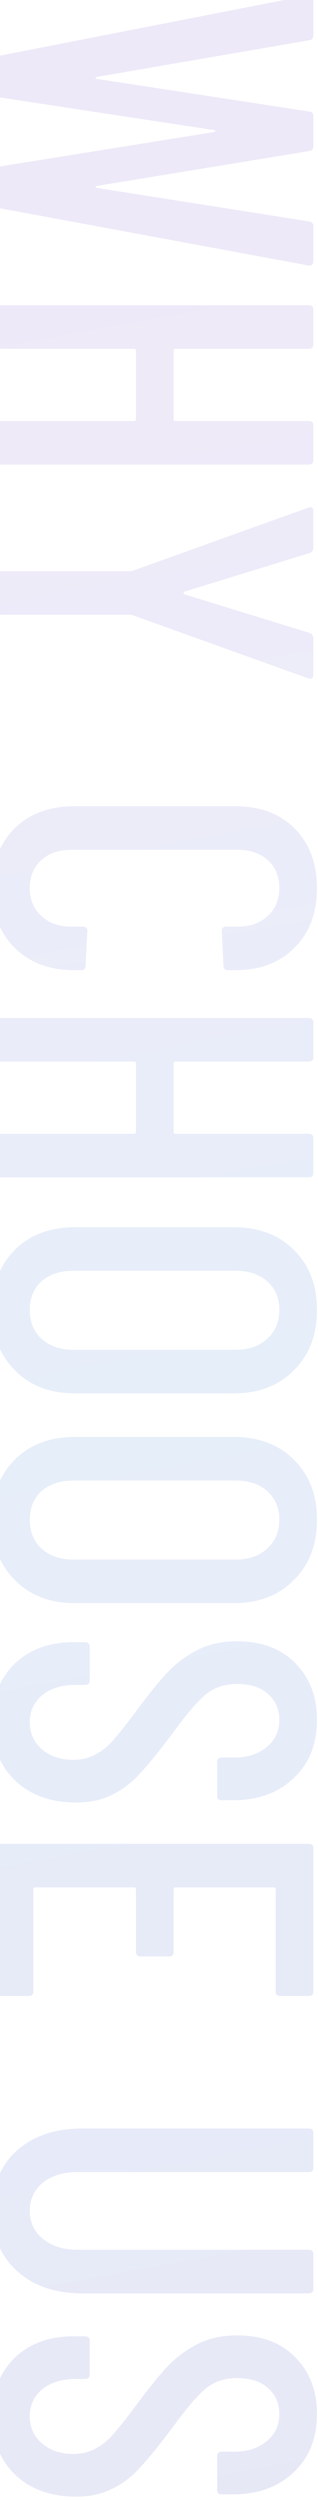 <svg fill="none" height="589" viewBox="0 0 75 589" width="75" xmlns="http://www.w3.org/2000/svg" xmlns:xlink="http://www.w3.org/1999/xlink"><linearGradient id="a" gradientUnits="userSpaceOnUse" x1="5.271" x2="217.472" y1="23.555" y2="1179.61"><stop offset=".02" stop-color="#5a25ba"/><stop offset=".114" stop-color="#5440c9"/><stop offset=".254" stop-color="#0e5ccc"/><stop offset=".358" stop-color="#133ec2"/><stop offset=".545" stop-color="#1c13a3"/><stop offset=".734" stop-color="#0e5ccc"/><stop offset=".836" stop-color="#0096f2"/><stop offset=".946" stop-color="#00f9ec"/></linearGradient><path d="m-1 14.292c0-.642.321-1.034.963-1.177l72.76-14.231h.214c.642 0 .963.321.963.963v8.453c0 .713-.321 1.106-.963 1.177l-50.183 8.667c-.143.071-.214.143-.214.214 0 .071.071.143.214.214l50.183 7.704c.642.071.963.428.963 1.07v7.169c0 .642-.321.999-.963 1.07l-50.183 8.239c-.143.071-.214.143-.214.214 0 .071.071.143.214.214l50.183 7.918c.642.143.963.499.963 1.07v8.346c0 .357-.107.606-.321.749-.214.214-.499.285-.856.214l-72.76-13.482c-.642-.071-.963-.464-.963-1.177v-7.597c0-.571.321-.927.963-1.07l50.611-8.132c.143-.071.214-.178.214-.321 0-.071-.071-.107-.214-.107l-50.611-7.704c-.642-.071-.963-.428-.963-1.07zm73.83 84.903c.713 0 1.07.357 1.07 1.07v8.132c0 .714-.357 1.07-1.07 1.07h-72.76c-.713 0-1.07-.356-1.07-1.07v-8.132c0-.713.357-1.07 1.07-1.07h31.565c.285 0 .428-.143.428-.428v-16.157c0-.285-.143-.428-.428-.428h-31.565c-.713 0-1.07-.357-1.07-1.07v-8.132c0-.713.357-1.07 1.07-1.07h72.76c.713 0 1.07.357 1.07 1.07v8.132c0 .713-.357 1.07-1.07 1.07h-31.458c-.285 0-.428.143-.428.428v16.157c0 .285.143.428.428.428zm-73.723 36.446c0-.714.357-1.07 1.07-1.07h30.602l.535-.107 41.409-14.873.428-.107c.499 0 .749.321.749.963v8.56c0 .642-.285 1.07-.856 1.284l-29.532 9.095c-.143.071-.214.178-.214.321 0 .142.071.249.214.321l29.532 9.095c.571.214.856.642.856 1.284v8.56c0 .784-.392 1.07-1.177.856l-41.409-14.873-.535-.107h-30.602c-.713 0-1.07-.357-1.07-1.07zm-.963 73.57c0-5.778 1.748-10.45 5.243-14.017 3.567-3.495 8.275-5.243 14.124-5.243h37.985c5.849 0 10.522 1.748 14.017 5.243 3.495 3.567 5.243 8.239 5.243 14.017 0 5.85-1.748 10.522-5.243 14.017-3.495 3.567-8.168 5.35-14.017 5.35h-1.712c-.713 0-1.07-.356-1.07-1.07l-.428-8.132c0-.713.357-1.07 1.07-1.07h2.782c2.925 0 5.279-.856 7.062-2.568 1.783-1.64 2.675-3.816 2.675-6.527 0-2.71-.892-4.886-2.675-6.527-1.783-1.64-4.137-2.461-7.062-2.461h-39.376c-2.925 0-5.279.821-7.062 2.461-1.783 1.641-2.675 3.817-2.675 6.527 0 2.711.892 4.887 2.675 6.527 1.783 1.712 4.137 2.568 7.062 2.568h2.782c.713 0 1.07.357 1.07 1.07l-.428 8.132c0 .714-.357 1.07-1.07 1.07h-1.605c-5.849 0-10.557-1.783-14.124-5.35-3.495-3.495-5.243-8.167-5.243-14.017zm74.686 57.903c.713 0 1.07.357 1.07 1.07v8.132c0 .714-.357 1.07-1.07 1.07h-72.76c-.713 0-1.07-.356-1.07-1.07v-8.132c0-.713.357-1.07 1.07-1.07h31.565c.285 0 .428-.142.428-.428v-16.157c0-.285-.143-.428-.428-.428h-31.565c-.713 0-1.07-.356-1.07-1.07v-8.132c0-.713.357-1.07 1.07-1.07h72.76c.713 0 1.07.357 1.07 1.07v8.132c0 .714-.357 1.07-1.07 1.07h-31.458c-.285 0-.428.143-.428.428v16.157c0 .286.143.428.428.428zm-74.686 41.475c0-5.85 1.783-10.558 5.35-14.124 3.567-3.567 8.31-5.35 14.231-5.35h37.343c5.921 0 10.664 1.783 14.231 5.35 3.638 3.566 5.457 8.274 5.457 14.124 0 5.92-1.819 10.664-5.457 14.231-3.567 3.638-8.31 5.457-14.231 5.457h-37.343c-5.921 0-10.664-1.819-14.231-5.457-3.567-3.567-5.35-8.311-5.35-14.231zm8.881 0c0 2.853.927 5.136 2.782 6.848 1.926 1.712 4.423 2.568 7.49 2.568h38.306c3.067 0 5.528-.856 7.383-2.568 1.926-1.712 2.889-3.995 2.889-6.848 0-2.782-.963-5.029-2.889-6.741-1.855-1.641-4.316-2.461-7.383-2.461h-38.306c-3.067 0-5.564.82-7.49 2.461-1.855 1.712-2.782 3.959-2.782 6.741zm-8.881 49.424c0-5.849 1.783-10.557 5.35-14.124 3.567-3.566 8.31-5.35 14.231-5.35h37.343c5.921 0 10.664 1.784 14.231 5.35 3.638 3.567 5.457 8.275 5.457 14.124 0 5.921-1.819 10.665-5.457 14.231-3.567 3.638-8.31 5.457-14.231 5.457h-37.343c-5.921 0-10.664-1.819-14.231-5.457-3.567-3.566-5.35-8.31-5.35-14.231zm8.881 0c0 2.854.927 5.136 2.782 6.848 1.926 1.712 4.423 2.568 7.49 2.568h38.306c3.067 0 5.528-.856 7.383-2.568 1.926-1.712 2.889-3.994 2.889-6.848 0-2.782-.963-5.029-2.889-6.741-1.855-1.64-4.316-2.461-7.383-2.461h-38.306c-3.067 0-5.564.821-7.49 2.461-1.855 1.712-2.782 3.959-2.782 6.741zm-8.881 47.713c0-5.635 1.748-10.201 5.243-13.696 3.567-3.424 8.203-5.136 13.91-5.136h2.782c.713 0 1.07.357 1.07 1.07v7.918c0 .713-.357 1.07-1.07 1.07h-2.247c-3.281 0-5.921.82-7.918 2.461-1.926 1.641-2.889 3.745-2.889 6.313s.927 4.672 2.782 6.313c1.926 1.712 4.423 2.568 7.49 2.568 2.069 0 3.888-.464 5.457-1.391 1.569-.856 2.96-2.033 4.173-3.531 1.284-1.427 3.139-3.781 5.564-7.062 2.711-3.638 5.029-6.491 6.955-8.56s4.244-3.816 6.955-5.243 5.885-2.14 9.523-2.14c5.778 0 10.343 1.712 13.696 5.136 3.424 3.424 5.136 7.882 5.136 13.375 0 5.707-1.819 10.272-5.457 13.696-3.638 3.495-8.417 5.243-14.338 5.243h-2.675c-.713 0-1.07-.357-1.07-1.07v-7.918c0-.713.357-1.07 1.07-1.07h2.889c3.21 0 5.778-.82 7.704-2.461 1.997-1.641 2.996-3.781 2.996-6.42 0-2.497-.892-4.53-2.675-6.099-1.712-1.569-4.137-2.354-7.276-2.354-2.853 0-5.279.785-7.276 2.354-1.926 1.569-4.53 4.601-7.811 9.095-3.21 4.28-5.814 7.49-7.811 9.63-1.997 2.211-4.209 3.888-6.634 5.029-2.354 1.213-5.172 1.819-8.453 1.819-5.992 0-10.807-1.748-14.445-5.243-3.567-3.495-5.35-8.061-5.35-13.696zm67.945 64.513c-.713 0-1.07-.357-1.07-1.07v-24.075c0-.286-.143-.428-.428-.428h-23.219c-.285 0-.428.142-.428.428v14.766c0 .713-.357 1.07-1.07 1.07h-6.741c-.713 0-1.07-.357-1.07-1.07v-14.766c0-.286-.143-.428-.428-.428h-23.326c-.285 0-.428.142-.428.428v24.075c0 .713-.357 1.07-1.07 1.07h-6.741c-.713 0-1.07-.357-1.07-1.07v-33.705c0-.714.357-1.07 1.07-1.07h72.76c.713 0 1.07.356 1.07 1.07v33.705c0 .713-.357 1.07-1.07 1.07zm-67.945 50.593c0-5.849 1.926-10.557 5.778-14.124 3.923-3.495 9.059-5.243 15.408-5.243h53.5c.713 0 1.07.357 1.07 1.07v8.132c0 .714-.357 1.07-1.07 1.07h-54.57c-3.353 0-6.063.821-8.132 2.461-2.069 1.712-3.103 3.924-3.103 6.634 0 2.782 1.034 4.994 3.103 6.634 2.069 1.712 4.779 2.568 8.132 2.568h54.57c.713 0 1.07.357 1.07 1.07v8.132c0 .714-.357 1.07-1.07 1.07h-53.5c-6.349 0-11.485-1.783-15.408-5.35-3.852-3.566-5.778-8.274-5.778-14.124zm0 48.424c0-5.635 1.748-10.2 5.243-13.696 3.567-3.424 8.203-5.136 13.91-5.136h2.782c.713 0 1.07.357 1.07 1.07v7.918c0 .714-.357 1.07-1.07 1.07h-2.247c-3.281 0-5.921.821-7.918 2.461-1.926 1.641-2.889 3.745-2.889 6.313s.927 4.673 2.782 6.313c1.926 1.712 4.423 2.568 7.49 2.568 2.069 0 3.888-.463 5.457-1.391 1.569-.856 2.96-2.033 4.173-3.531 1.284-1.426 3.139-3.78 5.564-7.062 2.711-3.638 5.029-6.491 6.955-8.56 1.926-2.068 4.244-3.816 6.955-5.243 2.711-1.426 5.885-2.14 9.523-2.14 5.778 0 10.343 1.712 13.696 5.136 3.424 3.424 5.136 7.883 5.136 13.375 0 5.707-1.819 10.272-5.457 13.696-3.638 3.496-8.417 5.243-14.338 5.243h-2.675c-.713 0-1.07-.356-1.07-1.07v-7.918c0-.713.357-1.07 1.07-1.07h2.889c3.21 0 5.778-.82 7.704-2.461 1.997-1.64 2.996-3.78 2.996-6.42 0-2.496-.892-4.529-2.675-6.099-1.712-1.569-4.137-2.354-7.276-2.354-2.853 0-5.279.785-7.276 2.354-1.926 1.57-4.53 4.601-7.811 9.095-3.21 4.28-5.814 7.49-7.811 9.63-1.997 2.212-4.209 3.888-6.634 5.029-2.354 1.213-5.172 1.819-8.453 1.819-5.992 0-10.807-1.747-14.445-5.243-3.567-3.495-5.35-8.06-5.35-13.696z" fill="url(#a)" opacity=".1"/></svg>